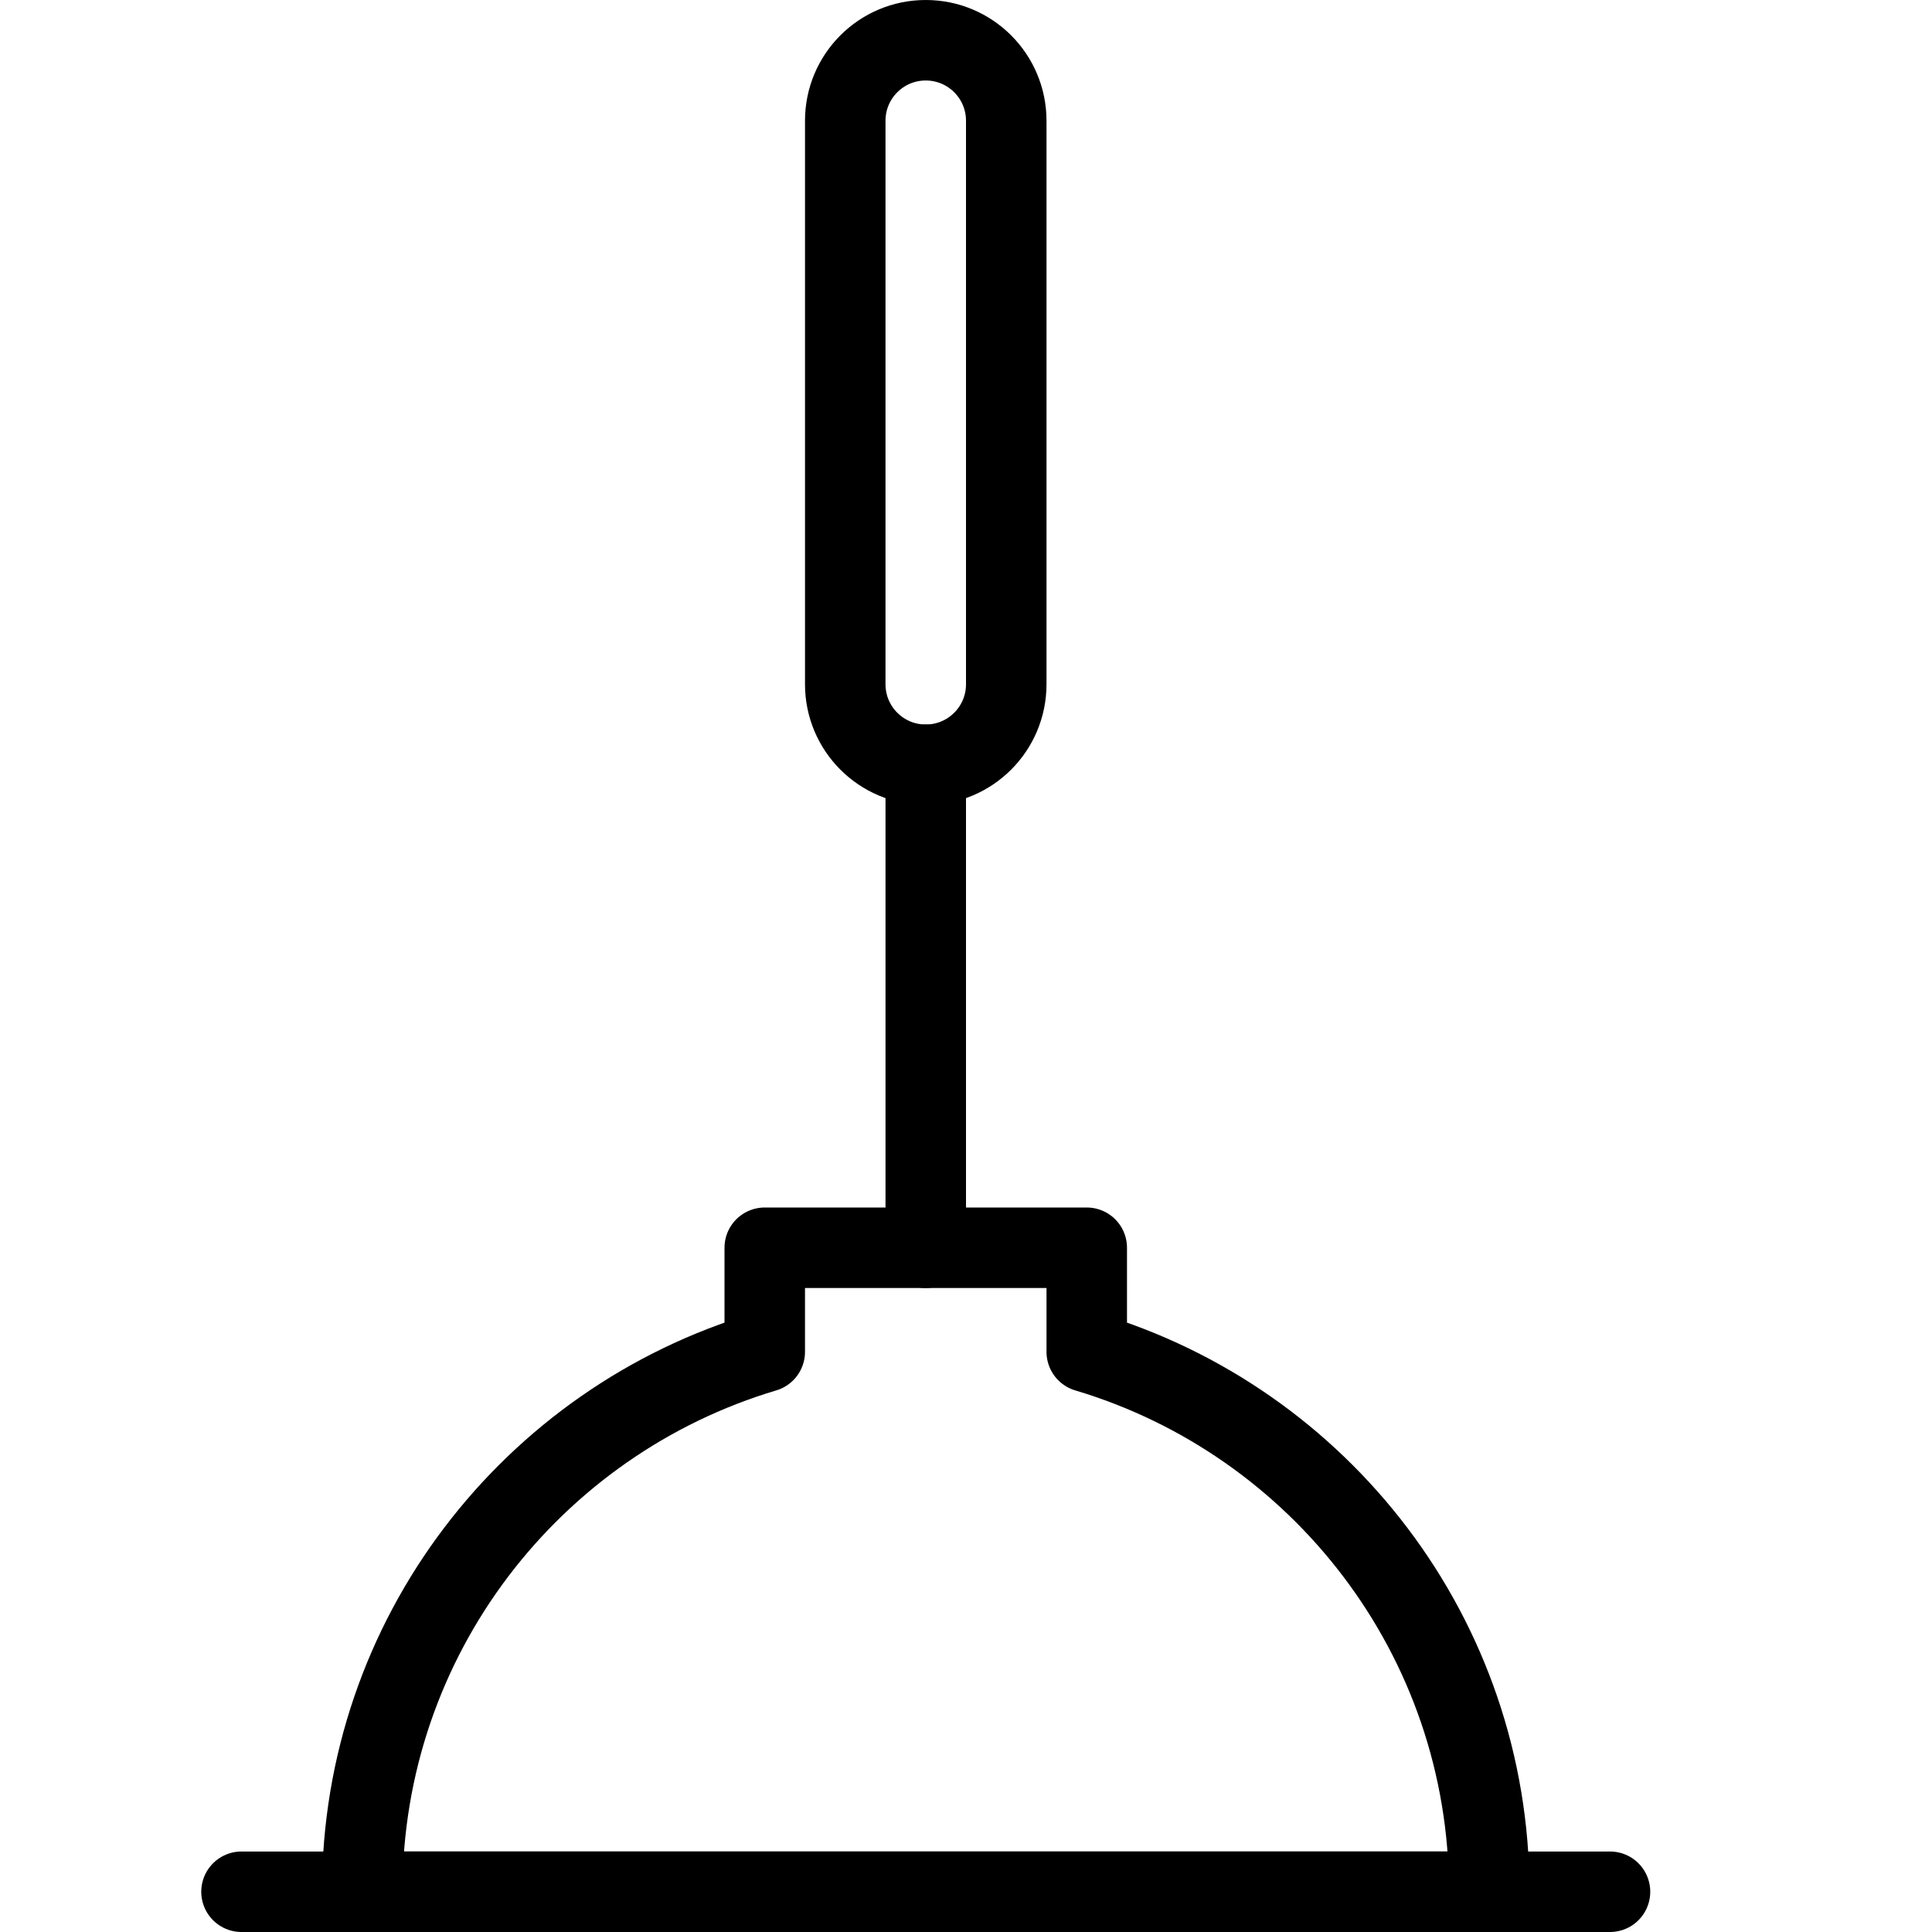 <?xml version="1.0" encoding="utf-8"?>
<!-- Generator: Adobe Illustrator 16.0.3, SVG Export Plug-In . SVG Version: 6.00 Build 0)  -->
<!DOCTYPE svg PUBLIC "-//W3C//DTD SVG 1.1//EN" "http://www.w3.org/Graphics/SVG/1.1/DTD/svg11.dtd">
<svg version="1.1" xmlns="http://www.w3.org/2000/svg" xmlns:xlink="http://www.w3.org/1999/xlink" x="0px" y="0px" width="24px"
	 height="24px" viewBox="0 0 24 24" enable-background="new 0 0 24 24" xml:space="preserve">
<g id="Outline_Icons">
	<g>
		
			<line fill="none" stroke="#000000" stroke-linecap="round" stroke-linejoin="round" stroke-miterlimit="10" x1="3" y1="23.5" x2="20" y2="23.5"/>
		
			<line fill="none" stroke="#000000" stroke-linecap="round" stroke-linejoin="round" stroke-miterlimit="10" x1="11.5" y1="15.5" x2="11.5" y2="9.5"/>
		<path fill="none" stroke="#000000" stroke-linecap="round" stroke-linejoin="round" stroke-miterlimit="10" d="M10.5,1.5
			c0-0.552,0.447-1,1-1s1,0.448,1,1v7c0,0.552-0.447,1-1,1s-1-0.448-1-1V1.5z"/>
		<path fill="none" stroke="#000000" stroke-linecap="round" stroke-linejoin="round" stroke-miterlimit="10" d="M13.5,16.793V15.5
			h-4v1.293c-2.891,0.862-5,3.537-5,6.707h14C18.5,20.33,16.391,17.655,13.5,16.793z"/>
	</g>
</g>
<g id="invisible_shape">
	<rect fill="none" width="24" height="24"/>
</g>
</svg>
